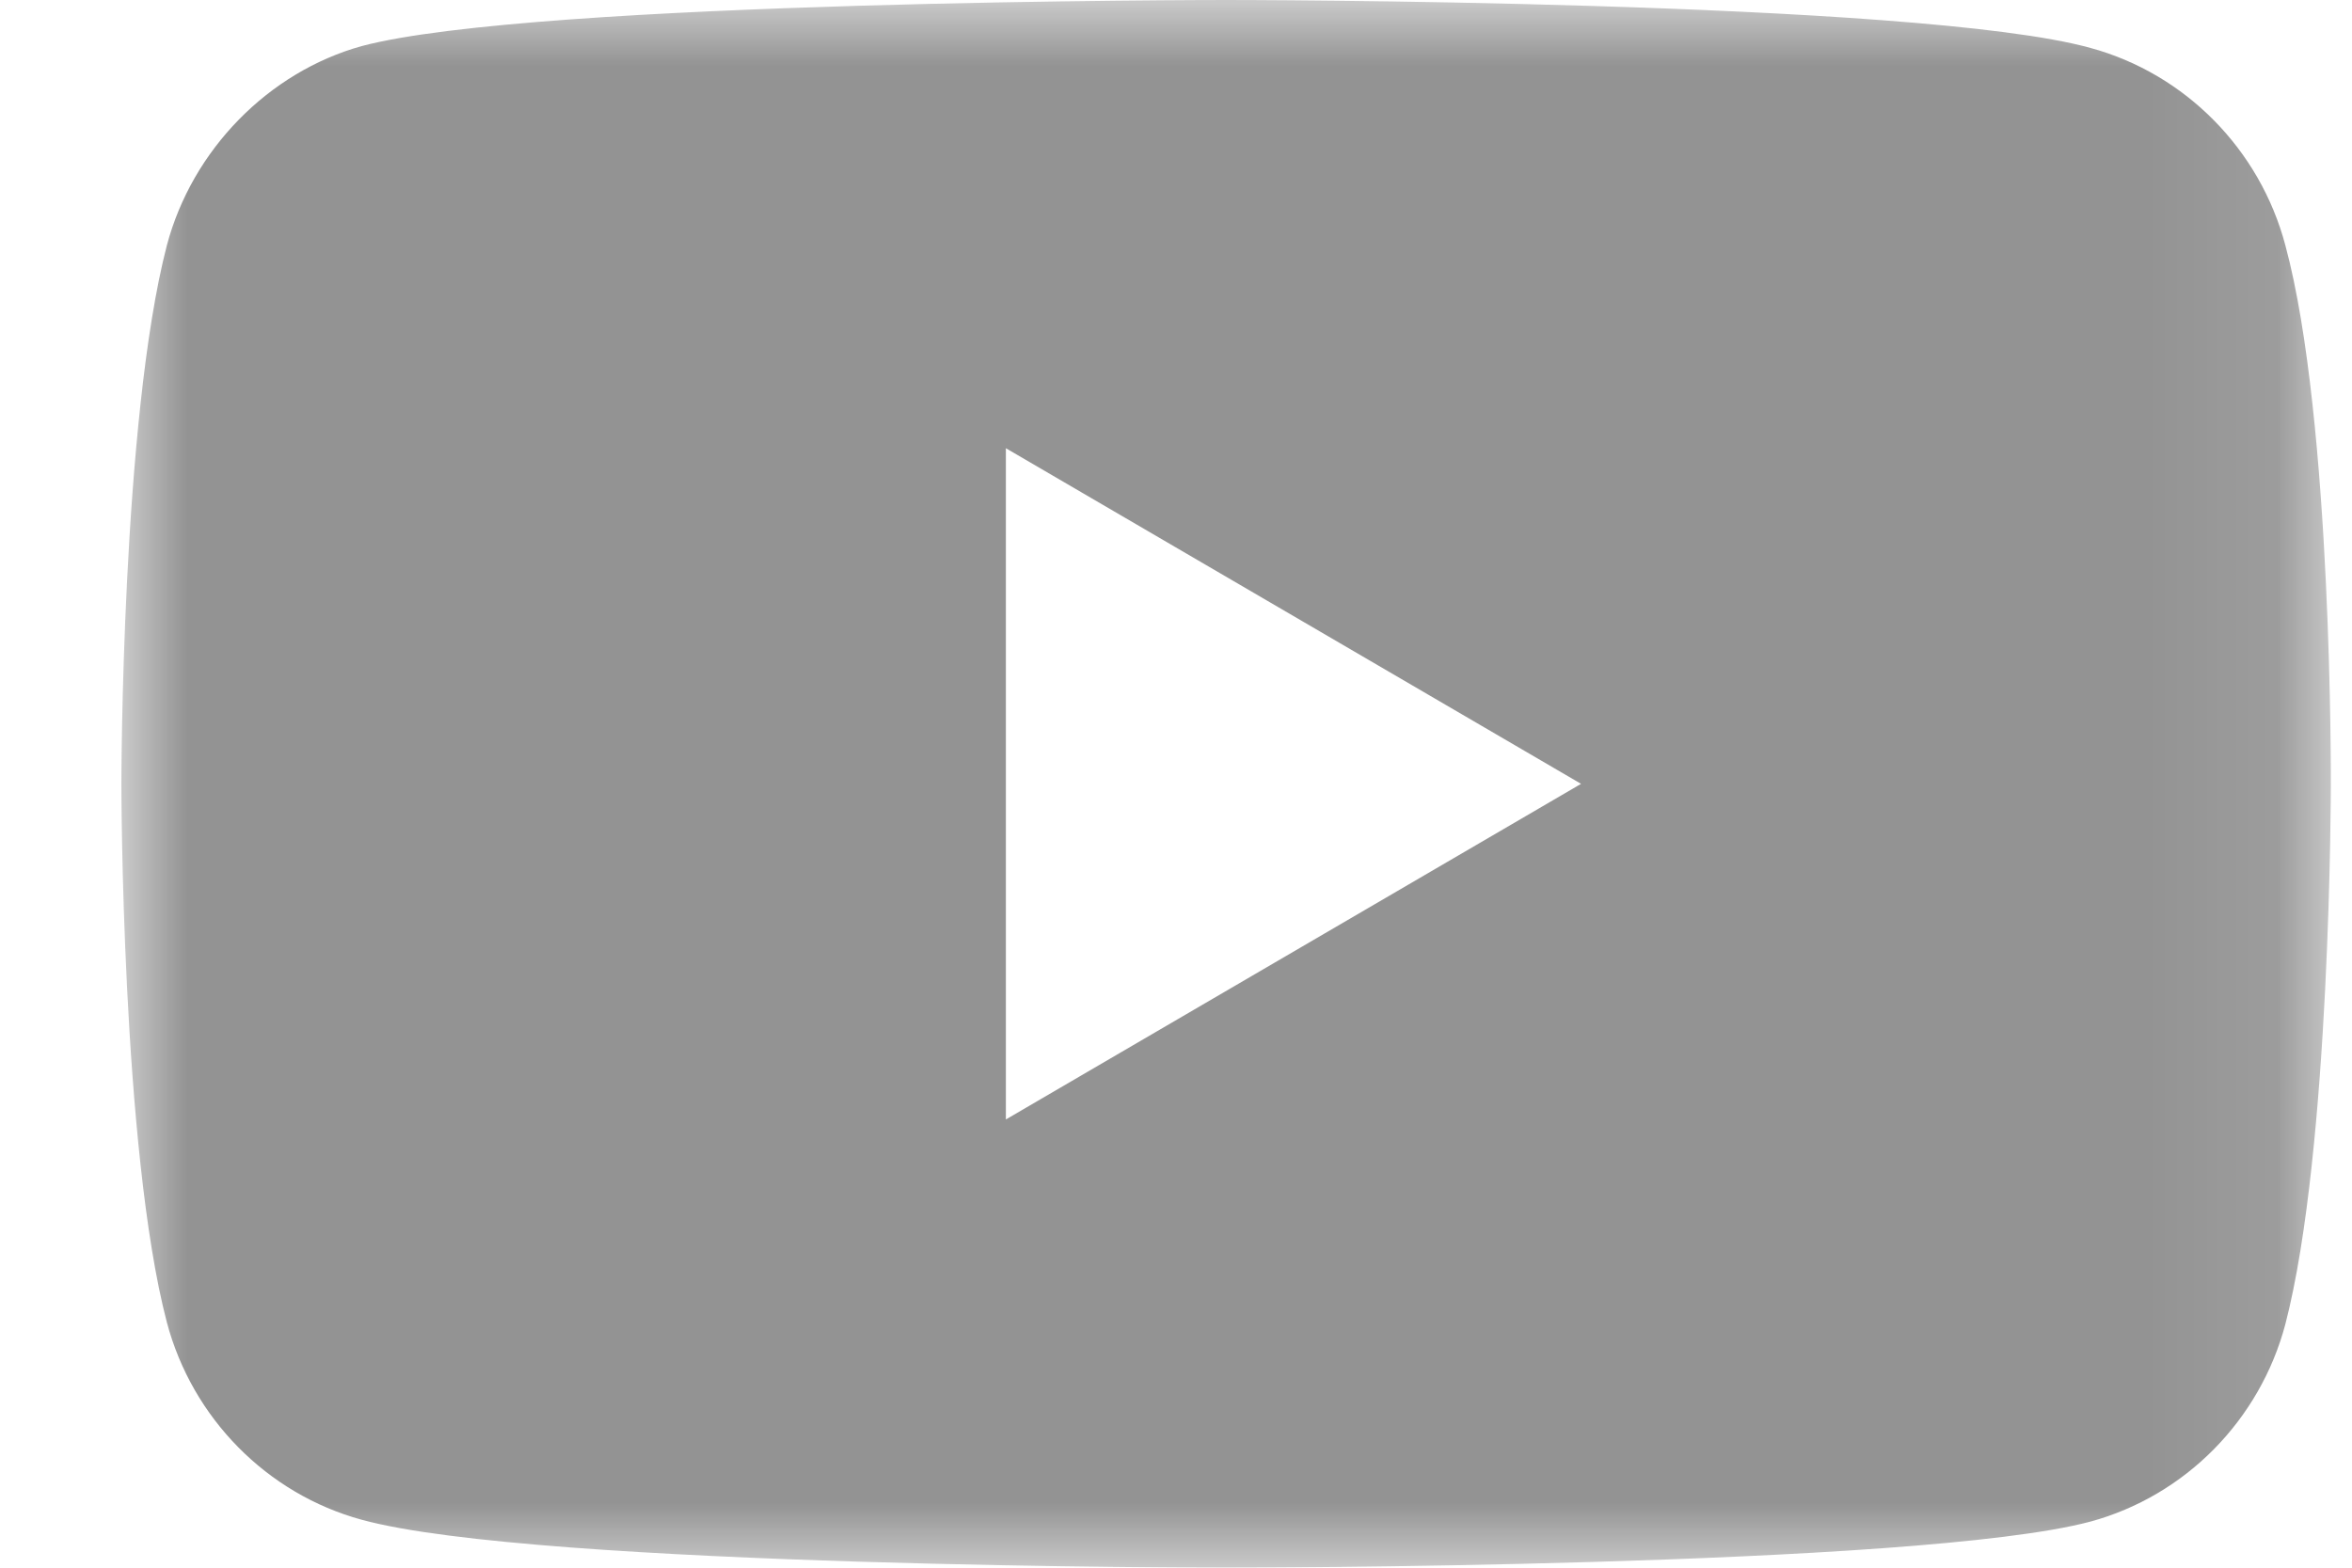 <?xml version="1.0" encoding="UTF-8"?>
<svg width="18px" height="12px" viewBox="0 0 18 12" version="1.1" xmlns="http://www.w3.org/2000/svg" xmlns:xlink="http://www.w3.org/1999/xlink">
    <!-- Generator: Sketch 52.2 (67145) - http://www.bohemiancoding.com/sketch -->
    <title>Group 3</title>
    <desc>Created with Sketch.</desc>
    <defs>
        <polygon id="path-1" points="0 0 16.909 0 16.909 12 0 12"></polygon>
    </defs>
    <g id="Page-1" stroke="none" stroke-width="1" fill="none" fill-rule="evenodd">
        <g id="Page"></g>
        <g id="Home" transform="translate(-1022, -3419)">
            <g id="Group-17" transform="translate(0, 3005)">
                <g id="Group-4" transform="translate(872, 402)">
                    <g id="Group-3" transform="translate(150.929, 12)">
                        <mask id="mask-2" fill="white">
                            <use xlink:href="#path-1"></use>
                        </mask>
                        <g id="Clip-2"></g>
                        <path d="M6.769,8.569 L6.769,3.431 L11.171,6 L6.769,8.569 Z M16.561,1.878 C16.366,1.143 15.795,0.565 15.07,0.367 C13.747,0 8.454,0 8.454,0 C8.454,0 3.162,0 1.838,0.353 C1.128,0.551 0.543,1.144 0.348,1.878 C0,3.219 0,6 0,6 C0,6 0,8.795 0.348,10.122 C0.543,10.856 1.114,11.435 1.839,11.633 C3.176,12 8.455,12 8.455,12 C8.455,12 13.747,12 15.07,11.647 C15.795,11.449 16.366,10.871 16.561,10.136 C16.909,8.795 16.909,6.014 16.909,6.014 C16.909,6.014 16.923,3.219 16.561,1.878 Z" id="Fill-1" fill="#939393" mask="url(#mask-2)"></path>
                    </g>
                </g>
            </g>
        </g>
    </g>
</svg>